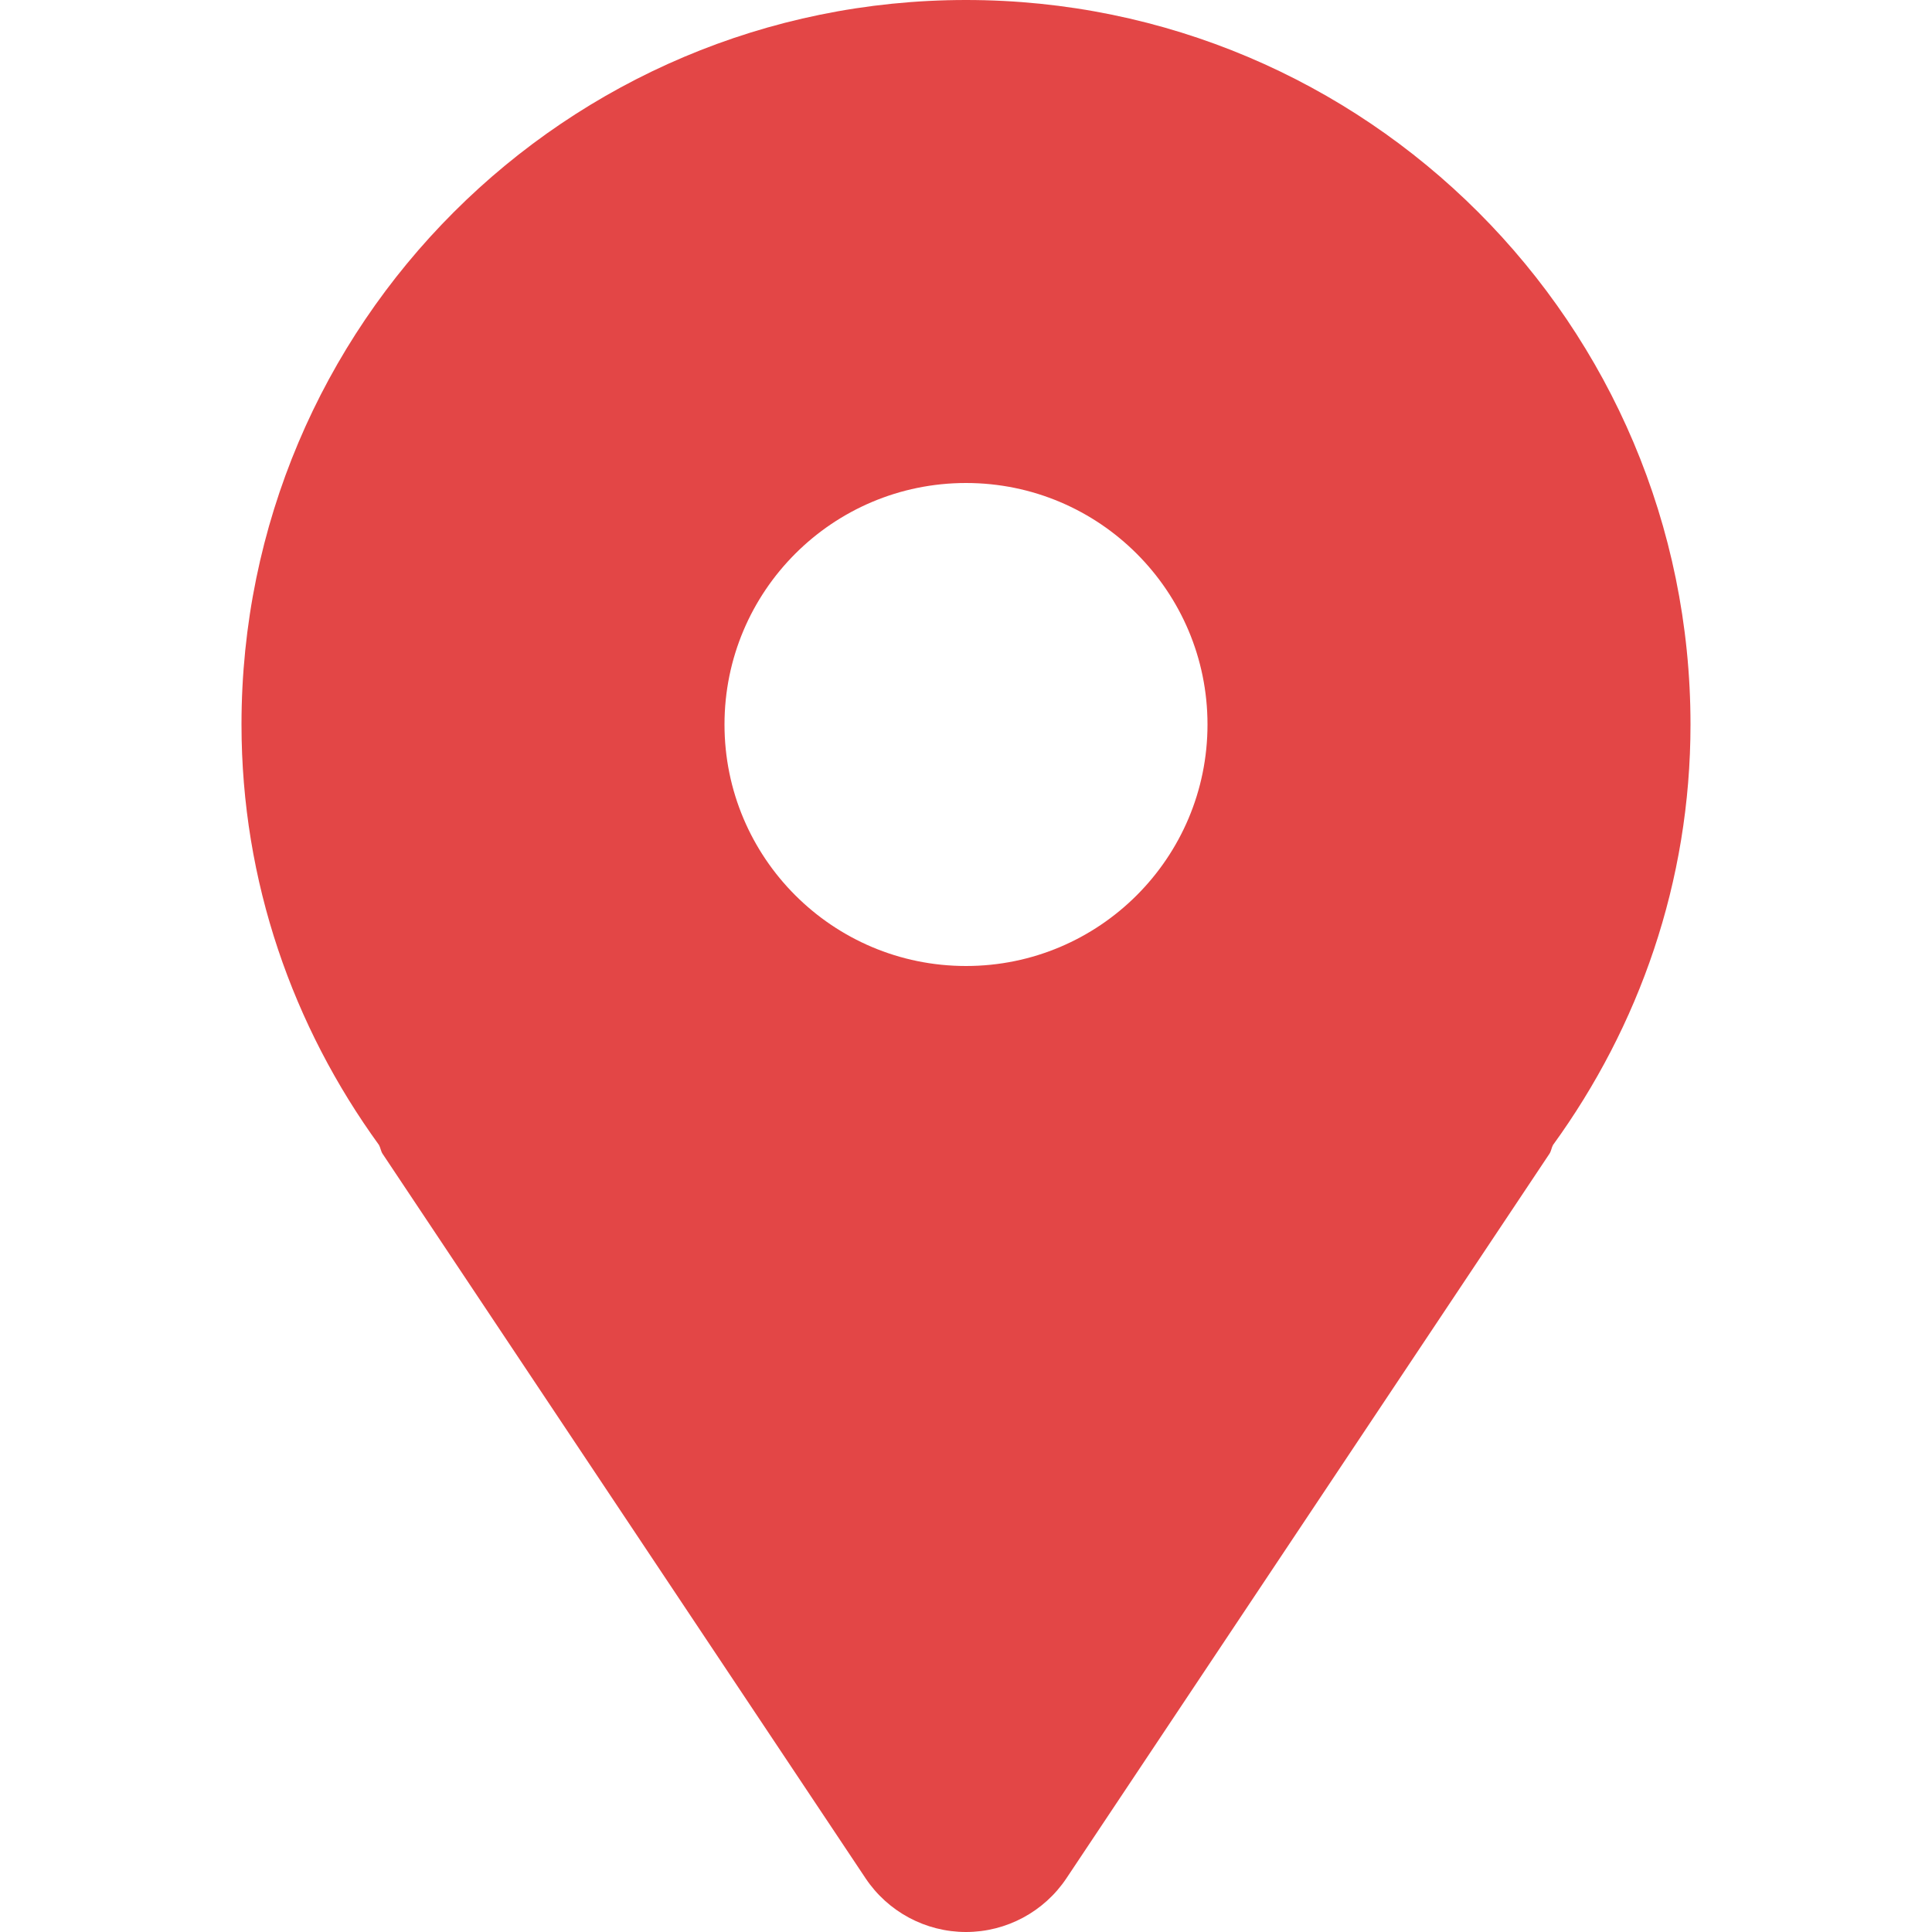 <?xml version="1.0" encoding="UTF-8"?> <svg xmlns="http://www.w3.org/2000/svg" width="70" height="70" viewBox="0 0 70 70" fill="none"><path d="M35 0C20.503 0 8.75 11.753 8.75 26.25C8.75 31.958 10.621 37.196 13.732 41.486C13.788 41.589 13.797 41.704 13.86 41.802L31.36 68.052C32.172 69.269 33.539 70 35 70C36.461 70 37.828 69.269 38.64 68.052L56.14 41.802C56.205 41.704 56.212 41.589 56.268 41.486C59.379 37.196 61.25 31.958 61.25 26.25C61.25 11.753 49.497 0 35 0ZM35 35C30.168 35 26.25 31.082 26.25 26.25C26.25 21.418 30.168 17.5 35 17.5C39.832 17.5 43.75 21.418 43.75 26.25C43.75 31.082 39.832 35 35 35Z" fill="#E34646"></path></svg> 